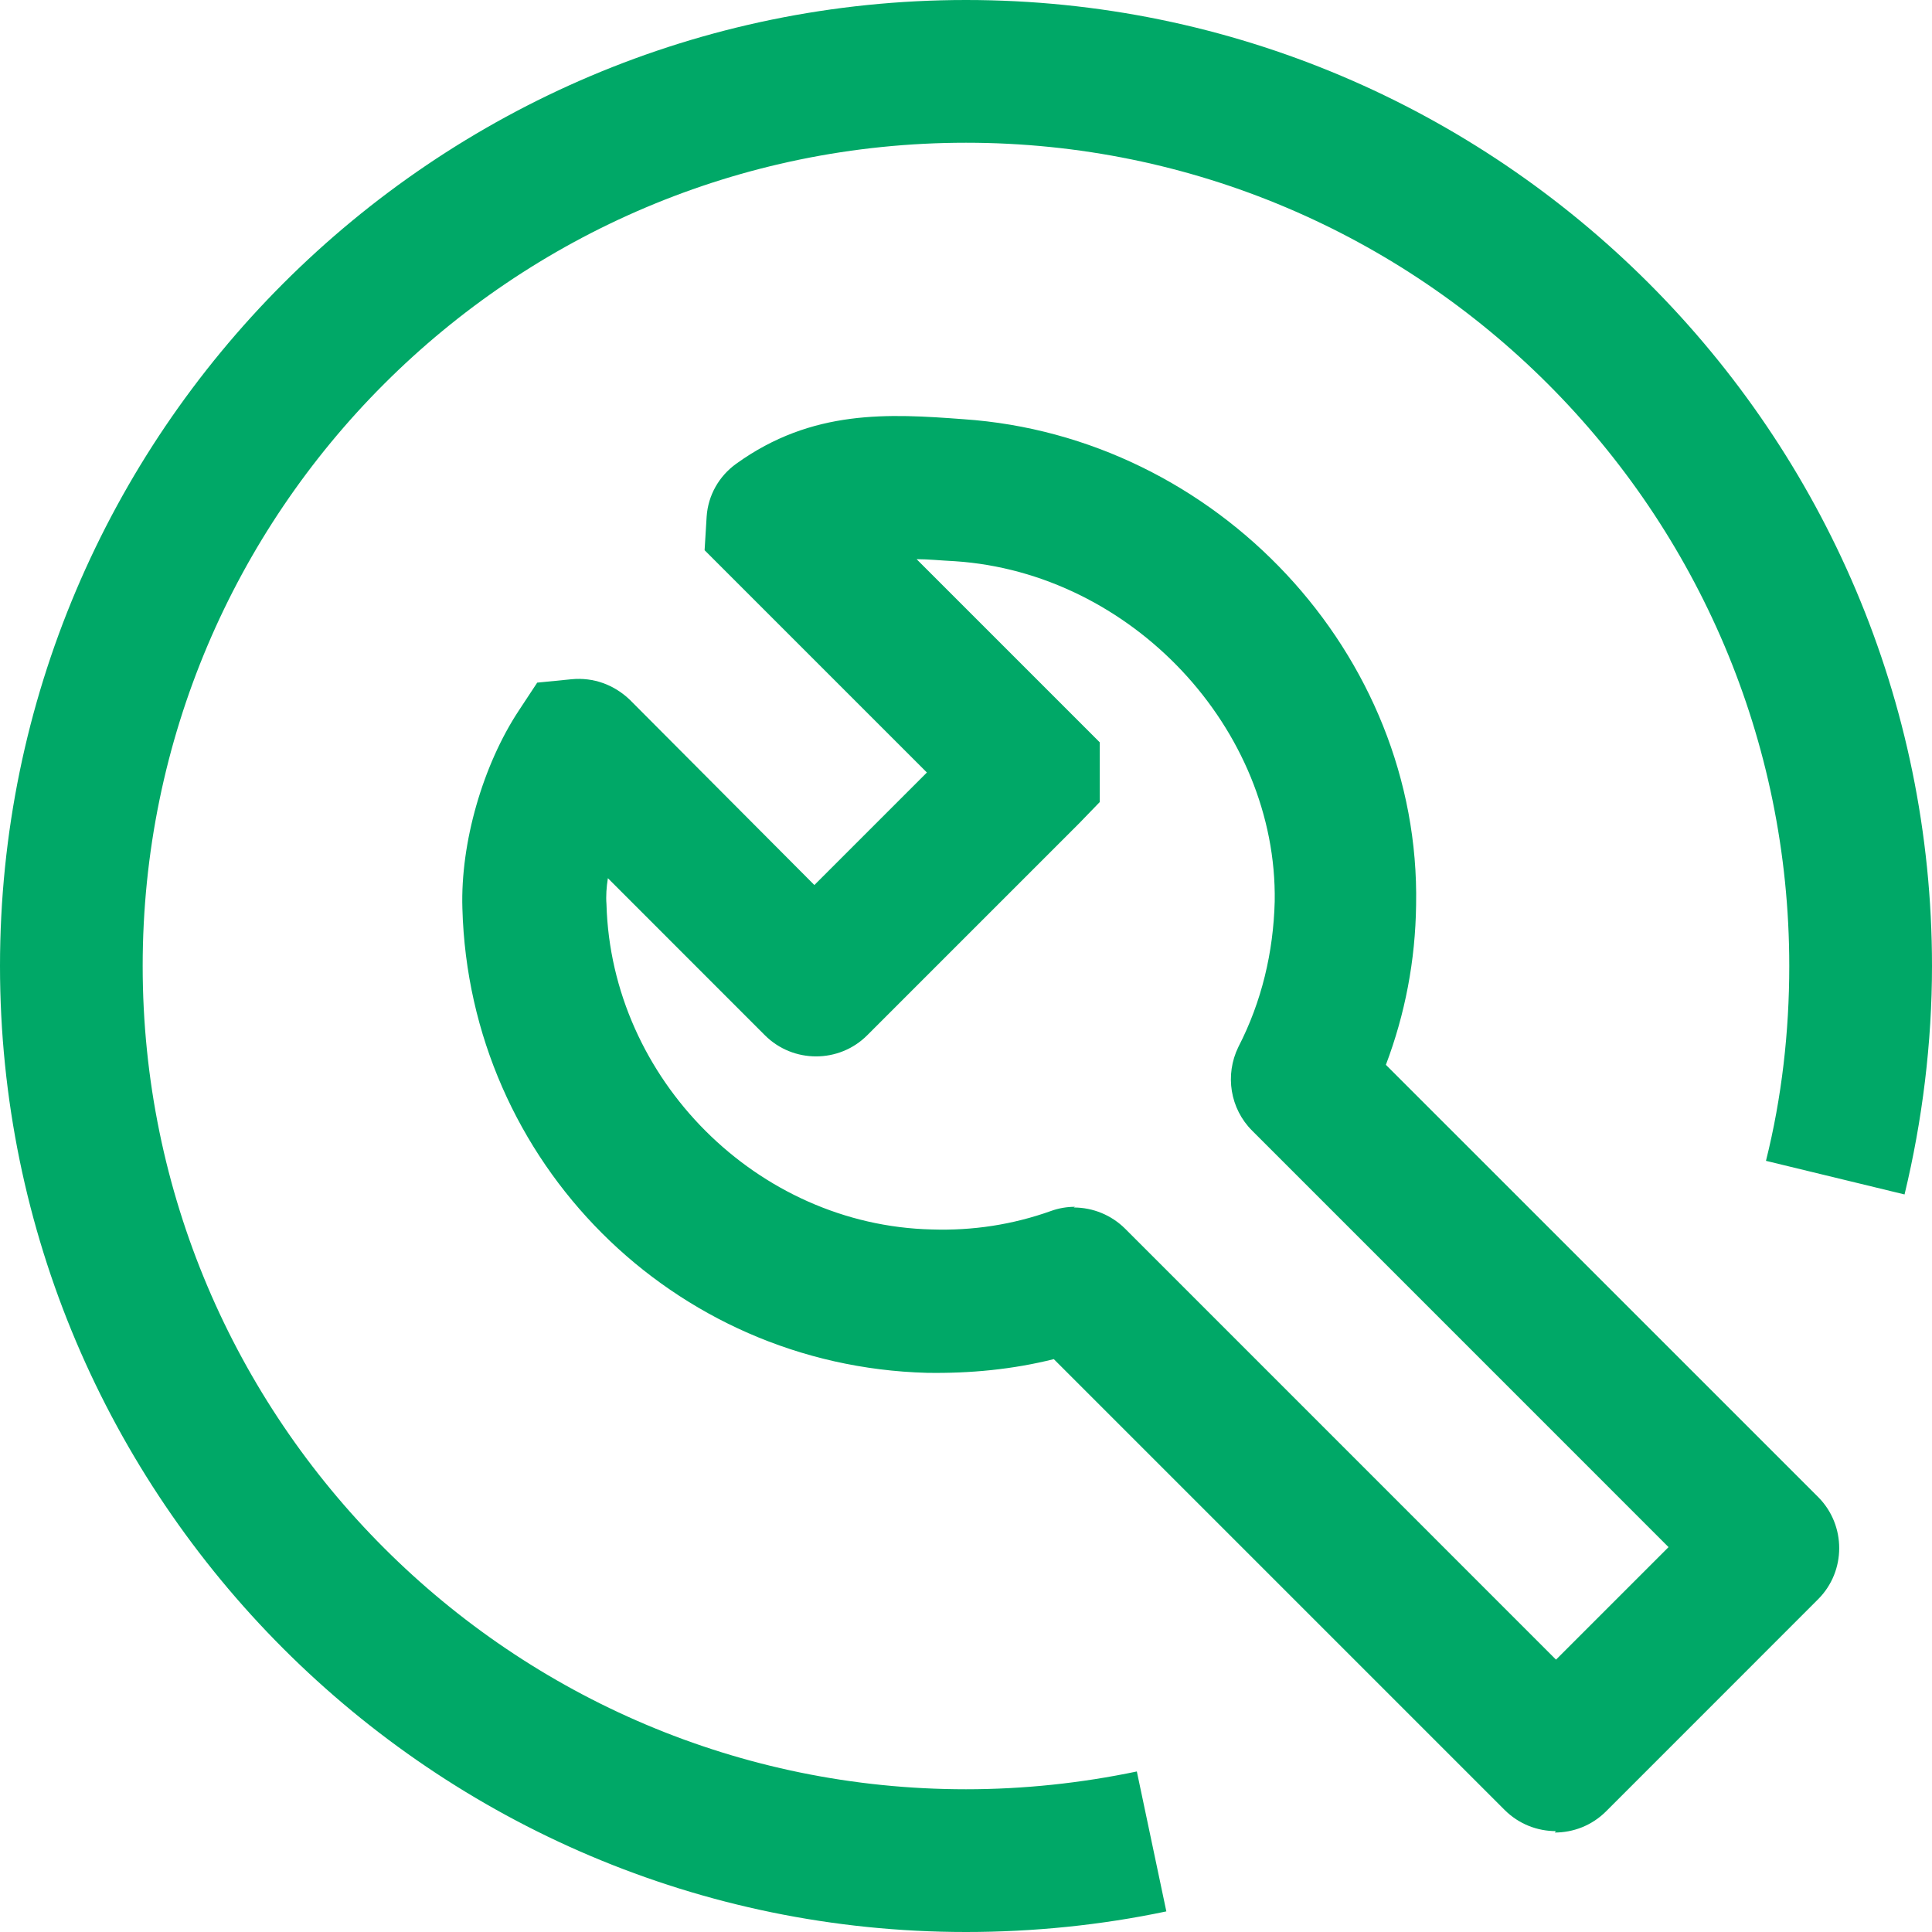 <svg width="33" height="33" viewBox="0 0 33 33" fill="none" xmlns="http://www.w3.org/2000/svg">
<path d="M26.578 31.277C26.262 31.277 25.945 31.16 25.699 30.914L18 23.215C17.297 23.391 16.57 23.461 15.832 23.449C11.496 23.332 8.016 19.852 7.898 15.516C7.863 14.391 8.25 13.066 8.859 12.141L9.176 11.66L9.762 11.602C10.137 11.566 10.488 11.695 10.758 11.953L13.91 15.117L15.832 13.195L12.035 9.398L12.07 8.824C12.094 8.461 12.281 8.133 12.574 7.922C13.875 6.984 15.188 7.066 16.453 7.16C20.789 7.453 24.27 11.18 24.188 15.457C24.176 16.406 24 17.32 23.672 18.188L31.055 25.57C31.535 26.051 31.535 26.836 31.055 27.316L27.434 30.938C27.188 31.184 26.871 31.301 26.555 31.301L26.578 31.277ZM18.34 20.625C18.668 20.625 18.984 20.754 19.219 20.988L26.578 28.348L28.5 26.426L21.387 19.312C21.012 18.938 20.918 18.363 21.152 17.883C21.551 17.109 21.75 16.266 21.773 15.398C21.82 12.445 19.324 9.785 16.312 9.586C16.066 9.574 15.855 9.551 15.656 9.551L18.785 12.68V13.699L18.434 14.062L14.812 17.684C14.332 18.164 13.547 18.164 13.066 17.684L10.383 15C10.359 15.152 10.348 15.305 10.359 15.445C10.441 18.434 12.938 20.93 15.914 21C16.617 21.023 17.297 20.918 17.953 20.684C18.082 20.637 18.223 20.613 18.363 20.613L18.34 20.625ZM19.922 32.648L19.418 30.258C18.469 30.457 17.484 30.562 16.5 30.562C8.742 30.562 2.437 24.258 2.437 16.5C2.437 8.742 8.742 2.438 16.5 2.438C24.258 2.438 30.562 8.742 30.562 16.5C30.562 17.625 30.434 18.75 30.164 19.828L32.531 20.402C32.836 19.137 33 17.812 33 16.5C33 7.395 25.594 0 16.5 0C7.406 0 0 7.406 0 16.5C0 25.594 7.406 33 16.5 33C17.648 33 18.809 32.883 19.922 32.648Z" fill="#00A867"/>
</svg>
